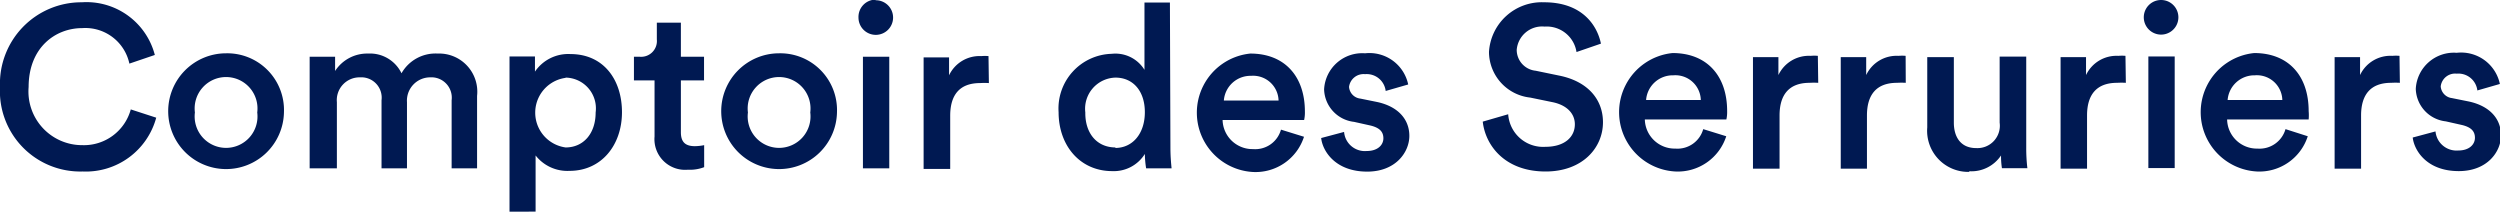 <svg xmlns="http://www.w3.org/2000/svg" viewBox="0 0 196.51 16.64"><path d="M858.31,539.87a6.4,6.4,0,0,1,6.43-6.66,5.55,5.55,0,0,1,5.74,4.14l-2,.68a3.54,3.54,0,0,0-3.71-2.79c-2.11,0-4.21,1.53-4.21,4.63a4.22,4.22,0,0,0,4.23,4.57,3.82,3.82,0,0,0,3.8-2.81l2,.65a5.73,5.73,0,0,1-5.78,4.23A6.32,6.32,0,0,1,858.31,539.87Zm22.32,2a4.55,4.55,0,1,1-4.55-4.65A4.46,4.46,0,0,1,880.63,541.85Zm-2.1,0a2.47,2.47,0,1,0-4.9,0,2.47,2.47,0,1,0,4.9,0Zm4.12,4.39v-8.77h2v1.12a3,3,0,0,1,2.59-1.37,2.75,2.75,0,0,1,2.63,1.55,3.07,3.07,0,0,1,2.84-1.55,3,3,0,0,1,3.1,3.33v5.69h-2v-5.35a1.6,1.6,0,0,0-1.69-1.8,1.83,1.83,0,0,0-1.82,1.95v5.2h-2v-5.35a1.6,1.6,0,0,0-1.69-1.8,1.79,1.79,0,0,0-1.82,1.95v5.2Zm15.71,3.42V537.47h2v1.19a3.16,3.16,0,0,1,2.79-1.38c2.59,0,4.05,2,4.05,4.57s-1.6,4.61-4.12,4.61a3.17,3.17,0,0,1-2.67-1.21v4.41Zm4.41-10.53a2.76,2.76,0,0,0,0,5.47c1.39,0,2.36-1.08,2.36-2.75A2.42,2.42,0,0,0,902.77,539.13Zm9.06-1.66h1.82v1.86h-1.82v4.07c0,.77.34,1.1,1.11,1.1a4,4,0,0,0,.72-.08v1.73a3.12,3.12,0,0,1-1.28.2,2.41,2.41,0,0,1-2.62-2.61v-4.41h-1.62v-1.86h.45a1.24,1.24,0,0,0,1.35-1.36v-1.32h1.89Zm12.27,4.38a4.55,4.55,0,1,1-4.55-4.65A4.46,4.46,0,0,1,924.1,541.85Zm-2.1,0a2.47,2.47,0,1,0-4.9,0,2.47,2.47,0,1,0,4.9,0Zm5.14-8.82a1.36,1.36,0,1,1-1.35,1.36A1.36,1.36,0,0,1,927.14,533Zm-1,13.21v-8.77h2.07v8.77Zm9.9-6.7a5.47,5.47,0,0,0-.69,0c-1.62,0-2.35.94-2.35,2.57v4.18h-2.09v-8.77h2v1.41a2.65,2.65,0,0,1,2.54-1.51,3,3,0,0,1,.56,0Zm14.27,5.1c0,.79.08,1.46.09,1.6h-2a7.88,7.88,0,0,1-.1-1.13,2.87,2.87,0,0,1-2.57,1.35c-2.52,0-4.21-2-4.21-4.63a4.3,4.3,0,0,1,4.17-4.59,2.68,2.68,0,0,1,2.58,1.26v-5.29h2Zm-4.34,0c1.37,0,2.33-1.13,2.33-2.81s-.94-2.72-2.31-2.72a2.45,2.45,0,0,0-2.37,2.74C943.6,543.51,944.53,544.62,946,544.62Zm14.84-.88a4,4,0,0,1-4,2.77,4.67,4.67,0,0,1-.22-9.31c2.7,0,4.29,1.79,4.29,4.56a2.69,2.69,0,0,1-.06.66h-6.41a2.35,2.35,0,0,0,2.4,2.29,2.1,2.1,0,0,0,2.19-1.53Zm-2-2.85a2,2,0,0,0-2.16-1.94,2.1,2.1,0,0,0-2.14,1.94Zm5.15,2.47a1.64,1.64,0,0,0,1.78,1.5c.86,0,1.31-.47,1.31-1s-.32-.83-1-1l-1.3-.29a2.65,2.65,0,0,1-2.36-2.56,3,3,0,0,1,3.22-2.83,3.11,3.11,0,0,1,3.39,2.45l-1.77.51a1.5,1.5,0,0,0-1.62-1.32,1.15,1.15,0,0,0-1.26,1,1,1,0,0,0,.89.92l1.33.27c1.65.36,2.52,1.37,2.52,2.66s-1.08,2.81-3.31,2.81c-2.54,0-3.52-1.65-3.62-2.64Zm18.27-6.28a2.37,2.37,0,0,0-2.51-2,2,2,0,0,0-2.19,1.83,1.65,1.65,0,0,0,1.49,1.64l1.84.38c2.25.45,3.45,1.87,3.45,3.67,0,2-1.6,3.87-4.51,3.87-3.24,0-4.74-2.09-4.94-3.92l2-.58a2.75,2.75,0,0,0,2.92,2.56c1.53,0,2.32-.78,2.32-1.77,0-.83-.61-1.49-1.71-1.73l-1.8-.37a3.63,3.63,0,0,1-3.24-3.59,4.16,4.16,0,0,1,4.34-3.9c3,0,4.17,1.83,4.46,3.25ZM994,543.74a4,4,0,0,1-4,2.77,4.67,4.67,0,0,1-.22-9.31c2.7,0,4.29,1.79,4.29,4.56a2.69,2.69,0,0,1-.06.66h-6.41a2.35,2.35,0,0,0,2.4,2.29,2.1,2.1,0,0,0,2.19-1.53Zm-2-2.85a2,2,0,0,0-2.16-1.94,2.1,2.1,0,0,0-2.14,1.94Zm9.23-1.35a5.45,5.45,0,0,0-.68,0c-1.62,0-2.36.94-2.36,2.57v4.18H996.1v-8.77h2v1.41a2.65,2.65,0,0,1,2.54-1.51,2.86,2.86,0,0,1,.56,0Zm6.88,0a5.6,5.6,0,0,0-.69,0c-1.62,0-2.36.94-2.36,2.57v4.18H1003v-8.77h2v1.41a2.64,2.64,0,0,1,2.54-1.51,3,3,0,0,1,.56,0Zm5,7a3.23,3.23,0,0,1-3.31-3.49v-5.53h2.09v5.15c0,1.08.5,2,1.76,2a1.76,1.76,0,0,0,1.84-2v-5.19h2.09v7.17a13.26,13.26,0,0,0,.09,1.6h-2a6.05,6.05,0,0,1-.07-1A2.81,2.81,0,0,1,1013.09,546.49Zm12.3-7a5.6,5.6,0,0,0-.69,0c-1.62,0-2.36.94-2.36,2.57v4.18h-2.08v-8.77h2v1.41a2.65,2.65,0,0,1,2.54-1.51,3,3,0,0,1,.56,0Zm2.77-6.51a1.36,1.36,0,1,1,0,2.72,1.36,1.36,0,0,1,0-2.72Zm-1,13.21v-8.77h2.07v8.77Zm12.53-2.5a4,4,0,0,1-4,2.77,4.67,4.67,0,0,1-.21-9.31c2.7,0,4.28,1.79,4.28,4.56a3.85,3.85,0,0,1,0,.66h-6.41a2.34,2.34,0,0,0,2.39,2.29,2.12,2.12,0,0,0,2.2-1.53Zm-2-2.85a2,2,0,0,0-2.16-1.94,2.11,2.11,0,0,0-2.14,1.94Zm9.24-1.35a5.6,5.6,0,0,0-.69,0c-1.62,0-2.36.94-2.36,2.57v4.18h-2.08v-8.77h2v1.41a2.64,2.64,0,0,1,2.54-1.51,3,3,0,0,1,.56,0Zm2.8,3.82a1.66,1.66,0,0,0,1.79,1.5c.86,0,1.31-.47,1.31-1s-.32-.83-1-1l-1.29-.29a2.65,2.65,0,0,1-2.36-2.56,3,3,0,0,1,3.22-2.83,3.11,3.11,0,0,1,3.39,2.45l-1.77.51a1.5,1.5,0,0,0-1.62-1.32,1.14,1.14,0,0,0-1.26,1,1,1,0,0,0,.88.92l1.34.27c1.65.36,2.52,1.37,2.52,2.66s-1.08,2.81-3.32,2.81c-2.54,0-3.51-1.65-3.62-2.64Z" transform="translate(-858.31 -533.03)" fill="#001952"></path></svg>